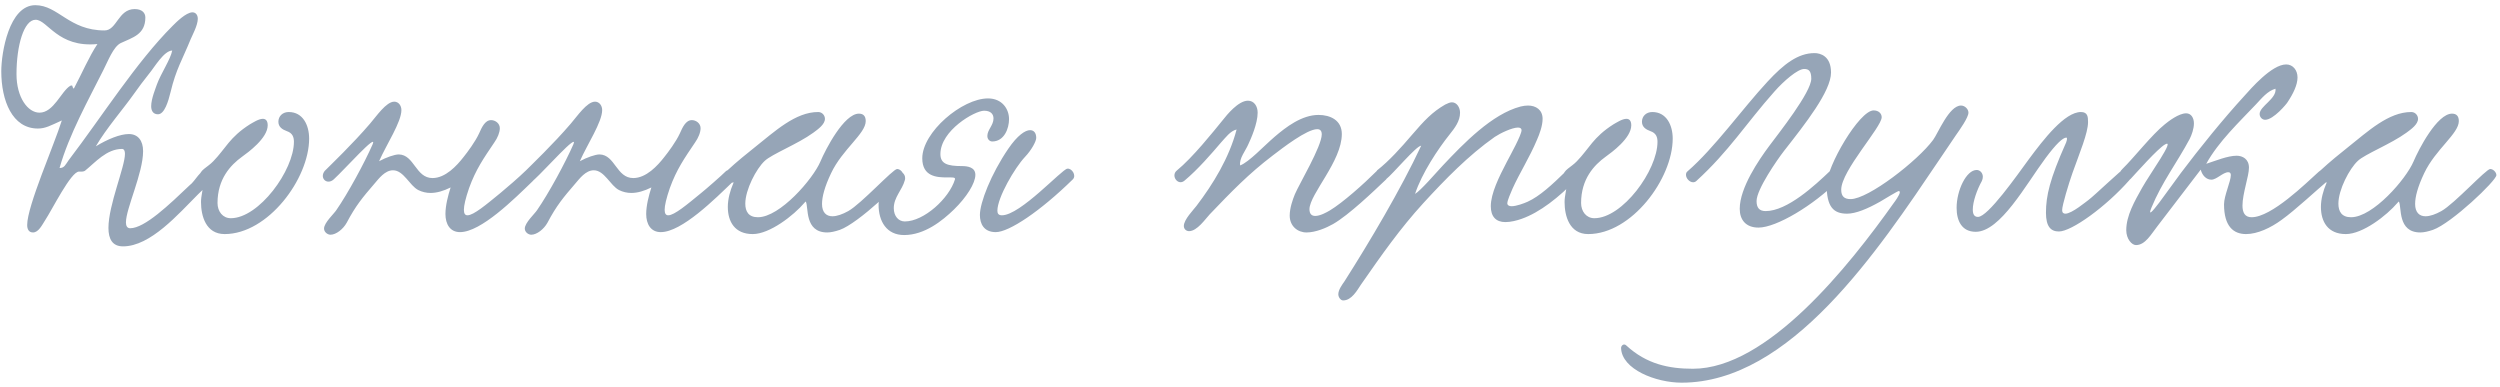 <?xml version="1.0" encoding="UTF-8"?> <svg xmlns="http://www.w3.org/2000/svg" width="278" height="43" viewBox="0 0 278 43" fill="none"><path d="M19.151 5.617C18.215 5.653 17.172 7.489 16.596 8.173C15.983 8.929 15.408 9.721 14.867 10.476C13.752 12.06 11.807 14.293 10.655 16.273C11.951 15.48 13.355 14.905 14.328 14.905C15.335 14.905 15.912 15.624 15.912 16.812C15.912 19.261 14.004 23.184 14.004 24.733C14.004 25.128 14.148 25.381 14.472 25.381C16.091 25.381 18.828 22.753 21.096 20.593C21.707 20.16 22.284 18.793 23.148 18.793C23.291 18.793 23.759 19.009 23.759 19.404C23.759 20.052 22.608 21.024 22.032 21.601C19.835 23.797 16.739 27.396 13.68 27.396C12.492 27.396 12.059 26.569 12.059 25.345C12.059 22.788 13.896 18.576 13.896 17.101C13.896 16.776 13.787 16.561 13.572 16.561C11.844 16.561 10.584 18.073 9.467 18.973C9.287 19.116 8.999 19.081 8.783 19.081C7.883 19.081 5.795 23.328 5.003 24.517C4.679 25.02 4.283 25.849 3.671 25.849C3.203 25.849 3.023 25.488 3.023 25.02C3.023 22.896 6.011 16.165 6.875 13.393C5.615 13.969 5.039 14.293 4.211 14.293C1.367 14.293 0.143 11.197 0.143 7.921C0.143 5.869 1.007 0.577 3.923 0.577C6.479 0.577 7.667 3.385 11.627 3.385C12.995 3.385 13.139 1.009 14.976 1.009C15.803 1.009 16.163 1.441 16.163 1.945C16.163 3.853 14.723 4.177 13.428 4.789C12.6 5.185 11.988 6.841 11.483 7.813C9.863 11.053 7.667 14.976 6.623 18.684C7.163 18.684 7.271 18.325 7.631 17.82C11.339 12.96 15.155 6.913 19.188 2.881C19.619 2.449 20.663 1.405 21.384 1.369C21.816 1.369 21.995 1.729 21.995 2.089C21.995 2.809 21.384 3.925 21.203 4.357C20.267 6.661 19.584 7.669 18.971 10.225C18.72 11.268 18.288 12.709 17.567 12.709C17.027 12.709 16.811 12.312 16.811 11.809C16.811 10.98 17.316 9.793 17.459 9.361C17.892 8.173 18.971 6.589 19.151 5.617ZM8.207 9.865C9.071 8.245 9.935 6.229 10.835 4.897C6.407 5.329 5.291 2.197 3.959 2.197C2.663 2.197 1.835 5.041 1.835 8.245C1.835 10.836 3.095 12.528 4.391 12.528C5.975 12.528 6.803 10.152 7.811 9.541C7.847 9.541 7.883 9.505 7.955 9.505C8.135 9.505 7.955 9.613 8.207 9.865ZM32.108 12.457C33.692 12.457 34.376 13.932 34.376 15.409C34.376 19.872 29.804 26.029 24.98 26.029C22.892 26.029 22.352 24.012 22.352 22.465C22.352 21.78 22.568 21.133 22.568 20.665C22.568 20.233 22.208 20.16 22.208 19.584C22.208 18.901 23.072 18.613 23.72 17.928C25.088 16.524 25.52 15.264 27.788 13.825C28.112 13.645 28.76 13.213 29.228 13.213C29.552 13.213 29.768 13.428 29.768 13.932C29.768 15.373 27.572 16.956 26.924 17.424C25.628 18.36 24.188 19.909 24.188 22.573C24.188 23.509 24.764 24.265 25.664 24.265C28.796 24.265 32.684 18.936 32.684 15.768C32.684 15.264 32.54 14.796 31.892 14.581C31.388 14.4 30.956 14.113 30.956 13.537C30.956 12.925 31.424 12.457 32.108 12.457ZM58.425 19.009C59.181 18.541 60.081 19.369 59.217 20.16C57.201 22.105 53.493 25.812 51.153 25.812C50.037 25.812 49.533 24.913 49.533 23.797C49.533 22.86 49.821 21.744 50.109 20.845C49.317 21.241 48.561 21.456 47.877 21.456C47.409 21.456 46.941 21.349 46.509 21.133C45.537 20.628 44.889 18.936 43.701 18.936C42.801 18.936 42.117 19.872 41.649 20.413C40.317 21.96 39.561 22.86 38.553 24.768C38.157 25.488 37.365 26.101 36.753 26.101C36.429 26.101 36.033 25.812 36.033 25.416C36.033 24.768 37.149 23.761 37.401 23.364C38.697 21.492 40.533 18.108 41.433 16.056C42.045 14.652 38.265 18.901 37.113 19.945C36.357 20.628 35.493 19.8 36.105 19.009C36.717 18.396 39.237 15.985 41.145 13.752C41.865 12.925 42.945 11.305 43.845 11.305C44.313 11.305 44.637 11.736 44.637 12.241C44.637 13.572 42.981 16.056 42.153 17.928C42.945 17.497 43.881 17.172 44.349 17.172C46.077 17.209 46.221 19.8 48.093 19.8C49.533 19.8 50.793 18.433 51.549 17.46C51.981 16.921 52.845 15.768 53.277 14.832C53.565 14.184 53.925 13.357 54.609 13.357C55.077 13.357 55.581 13.716 55.581 14.257C55.581 14.725 55.329 15.336 54.969 15.841C53.781 17.605 52.917 18.828 52.161 20.916C51.765 22.069 51.585 22.86 51.585 23.328C51.585 23.761 51.729 23.941 51.981 23.941C52.665 23.941 54.069 22.753 55.653 21.456C56.193 21.024 57.885 19.549 58.425 19.009ZM80.749 19.009C81.505 18.541 82.405 19.369 81.541 20.16C79.525 22.105 75.817 25.812 73.477 25.812C72.361 25.812 71.857 24.913 71.857 23.797C71.857 22.86 72.145 21.744 72.433 20.845C71.641 21.241 70.885 21.456 70.201 21.456C69.733 21.456 69.265 21.349 68.833 21.133C67.861 20.628 67.213 18.936 66.025 18.936C65.125 18.936 64.441 19.872 63.973 20.413C62.641 21.96 61.885 22.86 60.877 24.768C60.481 25.488 59.689 26.101 59.077 26.101C58.753 26.101 58.357 25.812 58.357 25.416C58.357 24.768 59.473 23.761 59.725 23.364C61.021 21.492 62.857 18.108 63.757 16.056C64.369 14.652 60.589 18.901 59.437 19.945C58.681 20.628 57.817 19.8 58.429 19.009C59.041 18.396 61.561 15.985 63.469 13.752C64.189 12.925 65.269 11.305 66.169 11.305C66.637 11.305 66.961 11.736 66.961 12.241C66.961 13.572 65.305 16.056 64.477 17.928C65.269 17.497 66.205 17.172 66.673 17.172C68.401 17.209 68.545 19.8 70.417 19.8C71.857 19.8 73.117 18.433 73.873 17.46C74.305 16.921 75.169 15.768 75.601 14.832C75.889 14.184 76.249 13.357 76.933 13.357C77.401 13.357 77.905 13.716 77.905 14.257C77.905 14.725 77.653 15.336 77.293 15.841C76.105 17.605 75.241 18.828 74.485 20.916C74.089 22.069 73.909 22.86 73.909 23.328C73.909 23.761 74.053 23.941 74.305 23.941C74.989 23.941 76.393 22.753 77.977 21.456C78.517 21.024 80.209 19.549 80.749 19.009ZM81.581 20.268C81.185 20.448 80.501 20.125 80.501 19.62C80.501 19.441 80.609 19.189 80.861 18.973C81.905 18 83.201 16.956 83.885 16.416C86.189 14.581 88.457 12.457 90.977 12.457C91.445 12.457 91.733 12.852 91.733 13.213C91.733 13.825 90.977 14.364 90.437 14.761C88.709 16.02 85.829 17.137 85.037 17.892C84.101 18.756 82.877 21.096 82.877 22.645C82.877 23.509 83.237 24.157 84.281 24.157C86.729 24.157 90.401 19.909 91.229 17.965C91.805 16.596 93.857 12.636 95.513 12.636C95.981 12.636 96.269 12.889 96.269 13.464C96.269 14.868 93.677 16.596 92.417 19.261C91.697 20.773 91.409 21.889 91.409 22.68C91.409 23.616 91.877 24.049 92.561 24.049C93.065 24.049 93.677 23.832 94.325 23.473C95.801 22.645 99.293 18.793 99.761 18.793C100.085 18.793 100.445 19.152 100.445 19.477C100.445 20.088 95.441 24.84 93.389 25.561C92.849 25.741 92.381 25.849 91.985 25.849C89.429 25.849 89.933 23.005 89.609 22.428C89.609 22.392 89.501 22.465 89.465 22.537C88.241 23.977 85.577 26.029 83.705 26.029C81.689 26.029 80.933 24.625 80.933 23.005C80.933 22.14 81.185 21.204 81.545 20.377L81.581 20.268ZM112.205 13.248C112.205 14.293 111.665 15.732 110.333 15.732C110.081 15.732 109.793 15.517 109.793 15.12C109.793 14.437 110.477 13.932 110.477 13.177C110.477 12.709 110.189 12.312 109.433 12.312C108.389 12.312 104.573 14.508 104.573 17.137C104.573 18.216 105.365 18.468 106.949 18.468C107.561 18.468 108.461 18.576 108.461 19.441C108.461 20.377 107.489 21.924 106.085 23.293C104.789 24.552 102.809 26.137 100.541 26.137C98.597 26.137 97.697 24.625 97.697 22.753C97.697 21.852 98.705 19.044 99.929 19.044C100.289 19.044 100.649 19.369 100.649 19.8C100.649 19.872 100.649 19.98 100.613 20.052C100.325 21.133 99.389 21.924 99.389 23.148C99.389 24.049 99.929 24.625 100.613 24.625C102.737 24.625 105.545 22.069 106.193 19.945C106.265 19.692 105.869 19.729 105.293 19.729C104.213 19.729 102.557 19.657 102.557 17.605C102.557 14.688 106.985 10.944 109.865 10.944C111.449 10.944 112.205 12.133 112.205 13.248ZM114.545 14.473C114.977 14.473 115.229 14.796 115.229 15.336C115.229 15.697 114.725 16.669 113.969 17.46C112.853 18.648 110.909 21.96 110.909 23.436C110.909 23.761 111.053 23.941 111.413 23.941C113.465 23.941 118.073 18.828 118.685 18.756C119.189 18.684 119.729 19.512 119.297 19.945C115.661 23.509 112.205 25.812 110.729 25.812C109.397 25.812 108.965 24.877 108.965 23.904C108.965 22.537 110.189 19.369 112.133 16.524C113.141 15.049 114.005 14.473 114.545 14.473ZM154.143 19.945C152.775 21.241 150.003 23.904 148.239 24.913C147.483 25.345 146.295 25.849 145.287 25.849C144.279 25.849 143.415 25.128 143.415 23.977C143.415 23.148 143.739 22.212 143.991 21.601C144.459 20.485 146.979 16.273 146.979 14.941C146.979 14.544 146.799 14.364 146.475 14.364C145.323 14.364 142.623 16.453 141.543 17.28C138.843 19.332 136.935 21.312 134.523 23.832C134.019 24.372 133.119 25.704 132.219 25.704C131.931 25.704 131.643 25.488 131.643 25.128C131.643 24.409 132.723 23.328 133.047 22.896C134.883 20.485 136.683 17.569 137.511 14.4C136.827 14.544 136.287 15.3 135.783 15.841C134.739 17.064 133.227 18.828 131.715 20.088C130.995 20.701 130.167 19.549 130.851 18.973C132.651 17.497 134.883 14.688 135.999 13.32C136.395 12.816 137.691 11.197 138.771 11.197C139.455 11.197 139.851 11.809 139.851 12.528C139.851 13.752 139.095 15.444 138.807 16.056C138.519 16.741 137.763 17.64 137.907 18.396C138.915 18 140.499 16.273 141.759 15.193C142.983 14.149 144.747 12.78 146.619 12.78C147.915 12.78 149.211 13.357 149.211 14.905C149.211 17.928 145.647 21.564 145.611 23.256C145.611 23.797 145.863 24.012 146.259 24.012C146.799 24.012 147.519 23.616 147.879 23.401C149.319 22.537 151.659 20.448 153.063 19.044C153.675 18.433 154.539 19.189 154.143 19.945ZM157.353 21.564C157.965 21.204 159.585 19.332 160.449 18.396C162.753 15.948 165.921 12.672 169.089 11.845C169.377 11.773 169.665 11.736 169.917 11.736C170.781 11.736 171.537 12.204 171.537 13.213C171.537 14.005 171.177 14.941 170.925 15.517C170.097 17.497 168.945 19.297 168.189 20.988C168.009 21.421 167.613 22.285 167.613 22.608C167.613 22.825 167.829 22.933 168.081 22.933C168.621 22.933 169.485 22.608 169.881 22.428C171.213 21.817 172.545 20.593 174.201 18.973C174.849 18.36 175.857 19.332 175.281 19.945C173.373 21.924 171.249 23.616 169.197 24.337C168.693 24.517 168.009 24.697 167.397 24.697C166.353 24.697 165.777 24.084 165.777 22.933C165.777 21.529 166.677 19.692 167.541 18.037C167.973 17.209 169.197 15.012 169.197 14.473C169.197 14.293 169.053 14.184 168.801 14.184C168.153 14.184 166.857 14.796 166.209 15.229C163.293 17.28 160.701 19.945 158.289 22.573C155.661 25.453 153.645 28.332 151.341 31.645C150.909 32.292 150.297 33.408 149.361 33.408C149.073 33.408 148.821 33.048 148.821 32.724C148.821 32.221 149.253 31.645 149.505 31.285C152.277 26.928 155.769 21.061 158.037 16.201C157.497 16.201 154.905 19.332 154.113 19.945C153.357 20.628 152.529 19.729 153.141 18.936C154.473 17.892 155.769 16.453 157.029 14.976C158.361 13.428 159.261 12.457 160.701 11.629C160.989 11.485 161.241 11.377 161.457 11.377C161.997 11.377 162.357 11.953 162.357 12.528C162.357 13.464 161.781 14.22 161.205 14.941C159.909 16.561 158.109 19.261 157.353 21.564ZM183.737 12.457C185.321 12.457 186.005 13.932 186.005 15.409C186.005 19.872 181.433 26.029 176.609 26.029C174.521 26.029 173.981 24.012 173.981 22.465C173.981 21.78 174.197 21.133 174.197 20.665C174.197 20.233 173.837 20.16 173.837 19.584C173.837 18.901 174.701 18.613 175.349 17.928C176.717 16.524 177.149 15.264 179.417 13.825C179.741 13.645 180.389 13.213 180.857 13.213C181.181 13.213 181.397 13.428 181.397 13.932C181.397 15.373 179.201 16.956 178.553 17.424C177.257 18.36 175.817 19.909 175.817 22.573C175.817 23.509 176.393 24.265 177.293 24.265C180.425 24.265 184.313 18.936 184.313 15.768C184.313 15.264 184.169 14.796 183.521 14.581C183.017 14.4 182.585 14.113 182.585 13.537C182.585 12.925 183.053 12.457 183.737 12.457ZM201.774 5.905C202.422 5.905 203.61 6.229 203.61 8.065C203.61 10.152 200.73 13.789 198.39 16.776C197.634 17.748 195.33 21.061 195.33 22.357C195.33 23.076 195.618 23.473 196.338 23.473C198.75 23.473 201.846 20.593 203.502 19.009C204.222 18.396 205.086 19.404 204.402 20.088C201.63 22.86 197.526 25.308 195.546 25.308C194.106 25.308 193.458 24.409 193.458 23.221C193.458 20.881 195.582 17.785 196.734 16.236C197.778 14.832 201.414 10.261 201.414 8.749C201.414 7.885 201.126 7.669 200.622 7.669C199.902 7.669 198.354 9.001 197.31 10.188C194.142 13.752 192.27 16.812 188.634 20.125C188.526 20.233 188.382 20.268 188.274 20.268C187.878 20.268 187.482 19.837 187.482 19.441C187.482 19.297 187.518 19.152 187.662 19.044C190.65 16.453 193.746 12.097 196.554 9.073C198.354 7.129 199.938 5.905 201.774 5.905ZM217.487 15.049L215.687 17.712C208.811 27.901 199.091 42.553 186.995 42.553C184.151 42.553 180.335 41.077 180.263 38.7C180.263 38.413 180.587 38.16 180.839 38.413C183.107 40.501 185.591 41.005 188.255 41.005C196.535 41.005 205.607 29.593 210.611 22.537C210.647 22.5 211.259 21.672 211.259 21.384C211.259 21.312 211.223 21.241 211.151 21.241C211.007 21.241 209.495 22.177 209.063 22.428C207.659 23.221 206.363 23.761 205.391 23.761C203.879 23.761 203.123 23.005 203.123 20.556C203.123 18.505 206.759 12.277 208.343 12.277C208.919 12.277 209.243 12.636 209.243 13.033C209.243 14.149 204.743 18.973 204.743 21.096C204.743 21.852 205.103 22.14 205.787 22.14C207.767 22.14 213.275 17.857 214.967 15.553C215.507 14.832 216.731 11.736 218.063 11.736C218.495 11.736 218.891 12.133 218.891 12.528C218.891 13.069 217.919 14.437 217.487 15.049ZM231.399 12.457C232.155 12.457 232.191 12.996 232.191 13.572C232.191 14.796 231.255 16.992 230.463 19.224C230.031 20.448 229.311 22.825 229.311 23.364C229.311 23.652 229.455 23.761 229.671 23.761C230.391 23.761 232.011 22.392 232.227 22.248C232.947 21.709 236.007 18.756 236.223 18.756C236.583 18.756 236.979 19.116 236.979 19.549C236.979 19.692 236.943 19.872 236.799 20.017C234.171 23.005 230.355 25.741 228.951 25.741C228.051 25.741 227.511 25.201 227.511 23.652C227.511 21.78 227.943 19.909 229.707 15.948C229.743 15.912 229.959 15.3 229.779 15.3C229.383 15.3 228.627 16.02 227.475 17.569C225.279 20.52 222.435 25.776 219.699 25.776C218.151 25.776 217.575 24.552 217.575 23.113C217.575 21.169 218.655 18.901 219.807 18.901C220.167 18.901 220.491 19.224 220.491 19.657C220.491 19.8 220.455 19.98 220.383 20.125C219.843 21.096 219.375 22.428 219.375 23.293C219.375 23.797 219.519 24.12 219.951 24.12C221.067 24.12 224.307 19.477 225.603 17.712C227.259 15.48 229.599 12.457 231.399 12.457ZM253.036 9.865C252.136 10.117 251.488 10.944 250.876 11.592C249.04 13.537 246.7 15.732 245.332 18.216C246.34 17.892 247.708 17.317 248.716 17.317C249.364 17.317 250.084 17.677 250.084 18.648C250.084 19.584 249.364 21.529 249.364 22.86C249.364 23.616 249.616 24.157 250.372 24.157C252.604 24.157 256.42 20.377 257.824 19.116C258.904 18.145 259.516 19.549 258.904 20.052C257.572 21.169 255.232 23.364 253.72 24.445C252.496 25.345 251.02 26.029 249.76 26.029C248.356 26.029 247.312 25.165 247.312 22.716C247.312 21.78 248.068 20.16 248.068 19.477C248.068 19.332 248.032 19.152 247.78 19.152C247.204 19.152 246.484 19.98 245.908 19.98C245.368 19.98 244.9 19.549 244.72 18.864C243.28 20.736 241.48 23.113 239.896 25.165C239.212 26.029 238.564 27.253 237.52 27.253C237.052 27.253 236.44 26.569 236.44 25.596C236.44 23.977 237.376 22.357 238.204 20.881C239.068 19.332 241.948 15.373 240.76 16.056C239.932 16.524 237.556 19.224 236.944 19.872C236.008 20.845 235.036 19.729 236.044 18.756C237.268 17.569 239.284 14.976 240.724 13.825C241.12 13.501 242.272 12.601 243.1 12.601C243.676 12.601 243.964 13.14 243.964 13.716C243.964 14.329 243.712 15.012 243.496 15.444C242.092 18.073 240.4 20.268 239.248 23.076C238.384 25.165 241.372 20.736 242.524 19.224C244.612 16.453 247.204 13.248 249.58 10.656C250.264 9.901 252.604 7.165 254.224 7.165C254.98 7.165 255.484 7.813 255.484 8.605C255.484 9.433 255.016 10.405 254.368 11.377C254.296 11.521 252.82 13.32 251.884 13.32C251.56 13.32 251.272 13.033 251.272 12.672C251.272 11.809 253.18 10.98 253.036 9.865ZM258.734 20.268C258.338 20.448 257.654 20.125 257.654 19.62C257.654 19.441 257.762 19.189 258.014 18.973C259.058 18 260.354 16.956 261.038 16.416C263.342 14.581 265.61 12.457 268.13 12.457C268.598 12.457 268.886 12.852 268.886 13.213C268.886 13.825 268.13 14.364 267.59 14.761C265.862 16.02 262.982 17.137 262.19 17.892C261.254 18.756 260.03 21.096 260.03 22.645C260.03 23.509 260.39 24.157 261.434 24.157C263.882 24.157 267.554 19.909 268.382 17.965C268.958 16.596 271.01 12.636 272.666 12.636C273.134 12.636 273.422 12.889 273.422 13.464C273.422 14.868 270.83 16.596 269.57 19.261C268.85 20.773 268.562 21.889 268.562 22.68C268.562 23.616 269.03 24.049 269.714 24.049C270.218 24.049 270.83 23.832 271.478 23.473C272.954 22.645 276.446 18.793 276.914 18.793C277.238 18.793 277.598 19.152 277.598 19.477C277.598 20.088 272.594 24.84 270.542 25.561C270.002 25.741 269.534 25.849 269.138 25.849C266.582 25.849 267.086 23.005 266.762 22.428C266.762 22.392 266.654 22.465 266.618 22.537C265.394 23.977 262.73 26.029 260.858 26.029C258.842 26.029 258.086 24.625 258.086 23.005C258.086 22.14 258.338 21.204 258.698 20.377L258.734 20.268Z" fill="#96A5B7"></path></svg> 